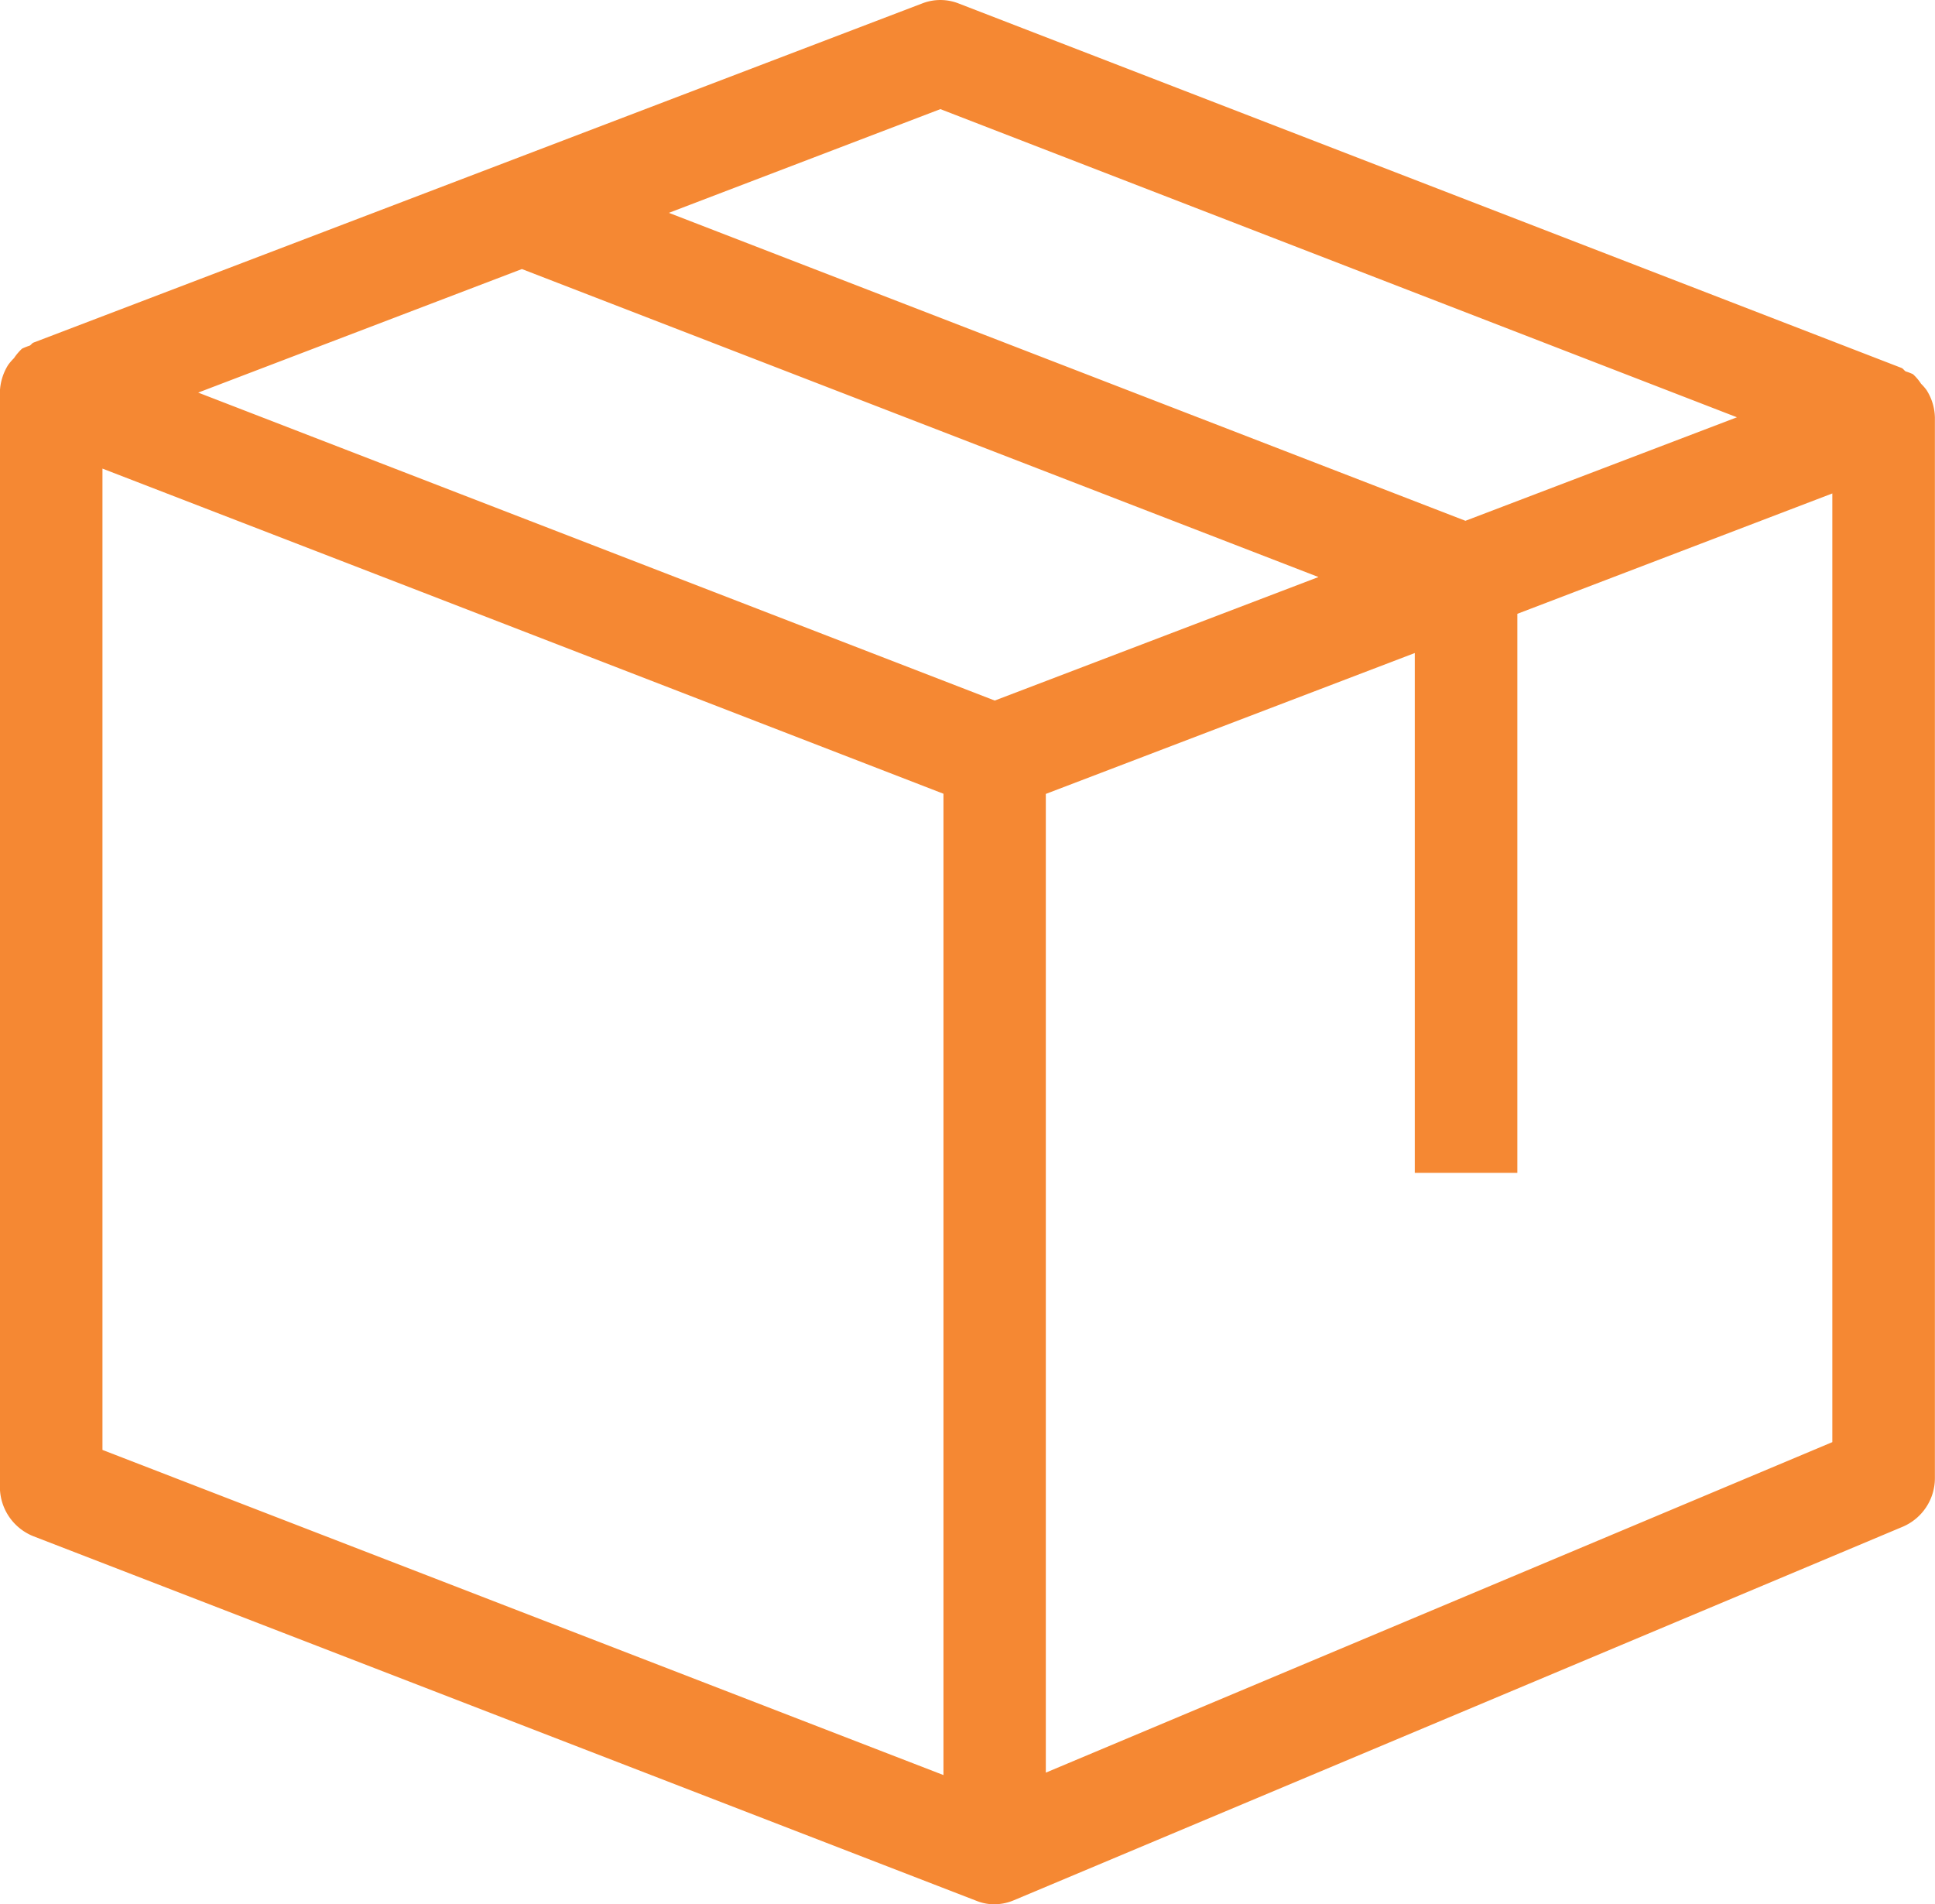 <svg xmlns="http://www.w3.org/2000/svg" width="56.6" height="55.704" viewBox="0 0 56.6 55.704"><path d="M61.362,17.284a1.545,1.545,0,0,0-.167-.193,1.424,1.424,0,0,0-.236-.279,1.526,1.526,0,0,0-.212-.081c-.044-.025-.069-.076-.118-.1L33.04,5.966a1.464,1.464,0,0,0-1.048-.005L5.982,15.888c-.049.02-.069.071-.118.091a1.611,1.611,0,0,0-.217.086,1.589,1.589,0,0,0-.236.279,1.546,1.546,0,0,0-.167.193A1.582,1.582,0,0,0,5,17.324V49.349A1.556,1.556,0,0,0,5.972,50.8L33.566,61.468a1.369,1.369,0,0,0,.527.1,1.469,1.469,0,0,0,.566-.117L60.668,50.521A1.546,1.546,0,0,0,61.6,49.09V18.081a1.555,1.555,0,0,0-.241-.8M34.1,26.358,10.8,17.35l9.469-3.614,23.3,9.009Zm-1.59-17.3,23.3,9.014L47.868,21.1l-23.3-9.008ZM8,19.573l9.3,3.593,15.3,5.918V57.789L8,48.278ZM58.6,48.05,35.594,57.718V29.089l10.792-4.121V40.173h3V23.821L58.6,20.3Z" transform="translate(-5.003 -5.866)" fill="#f58833"/></svg>